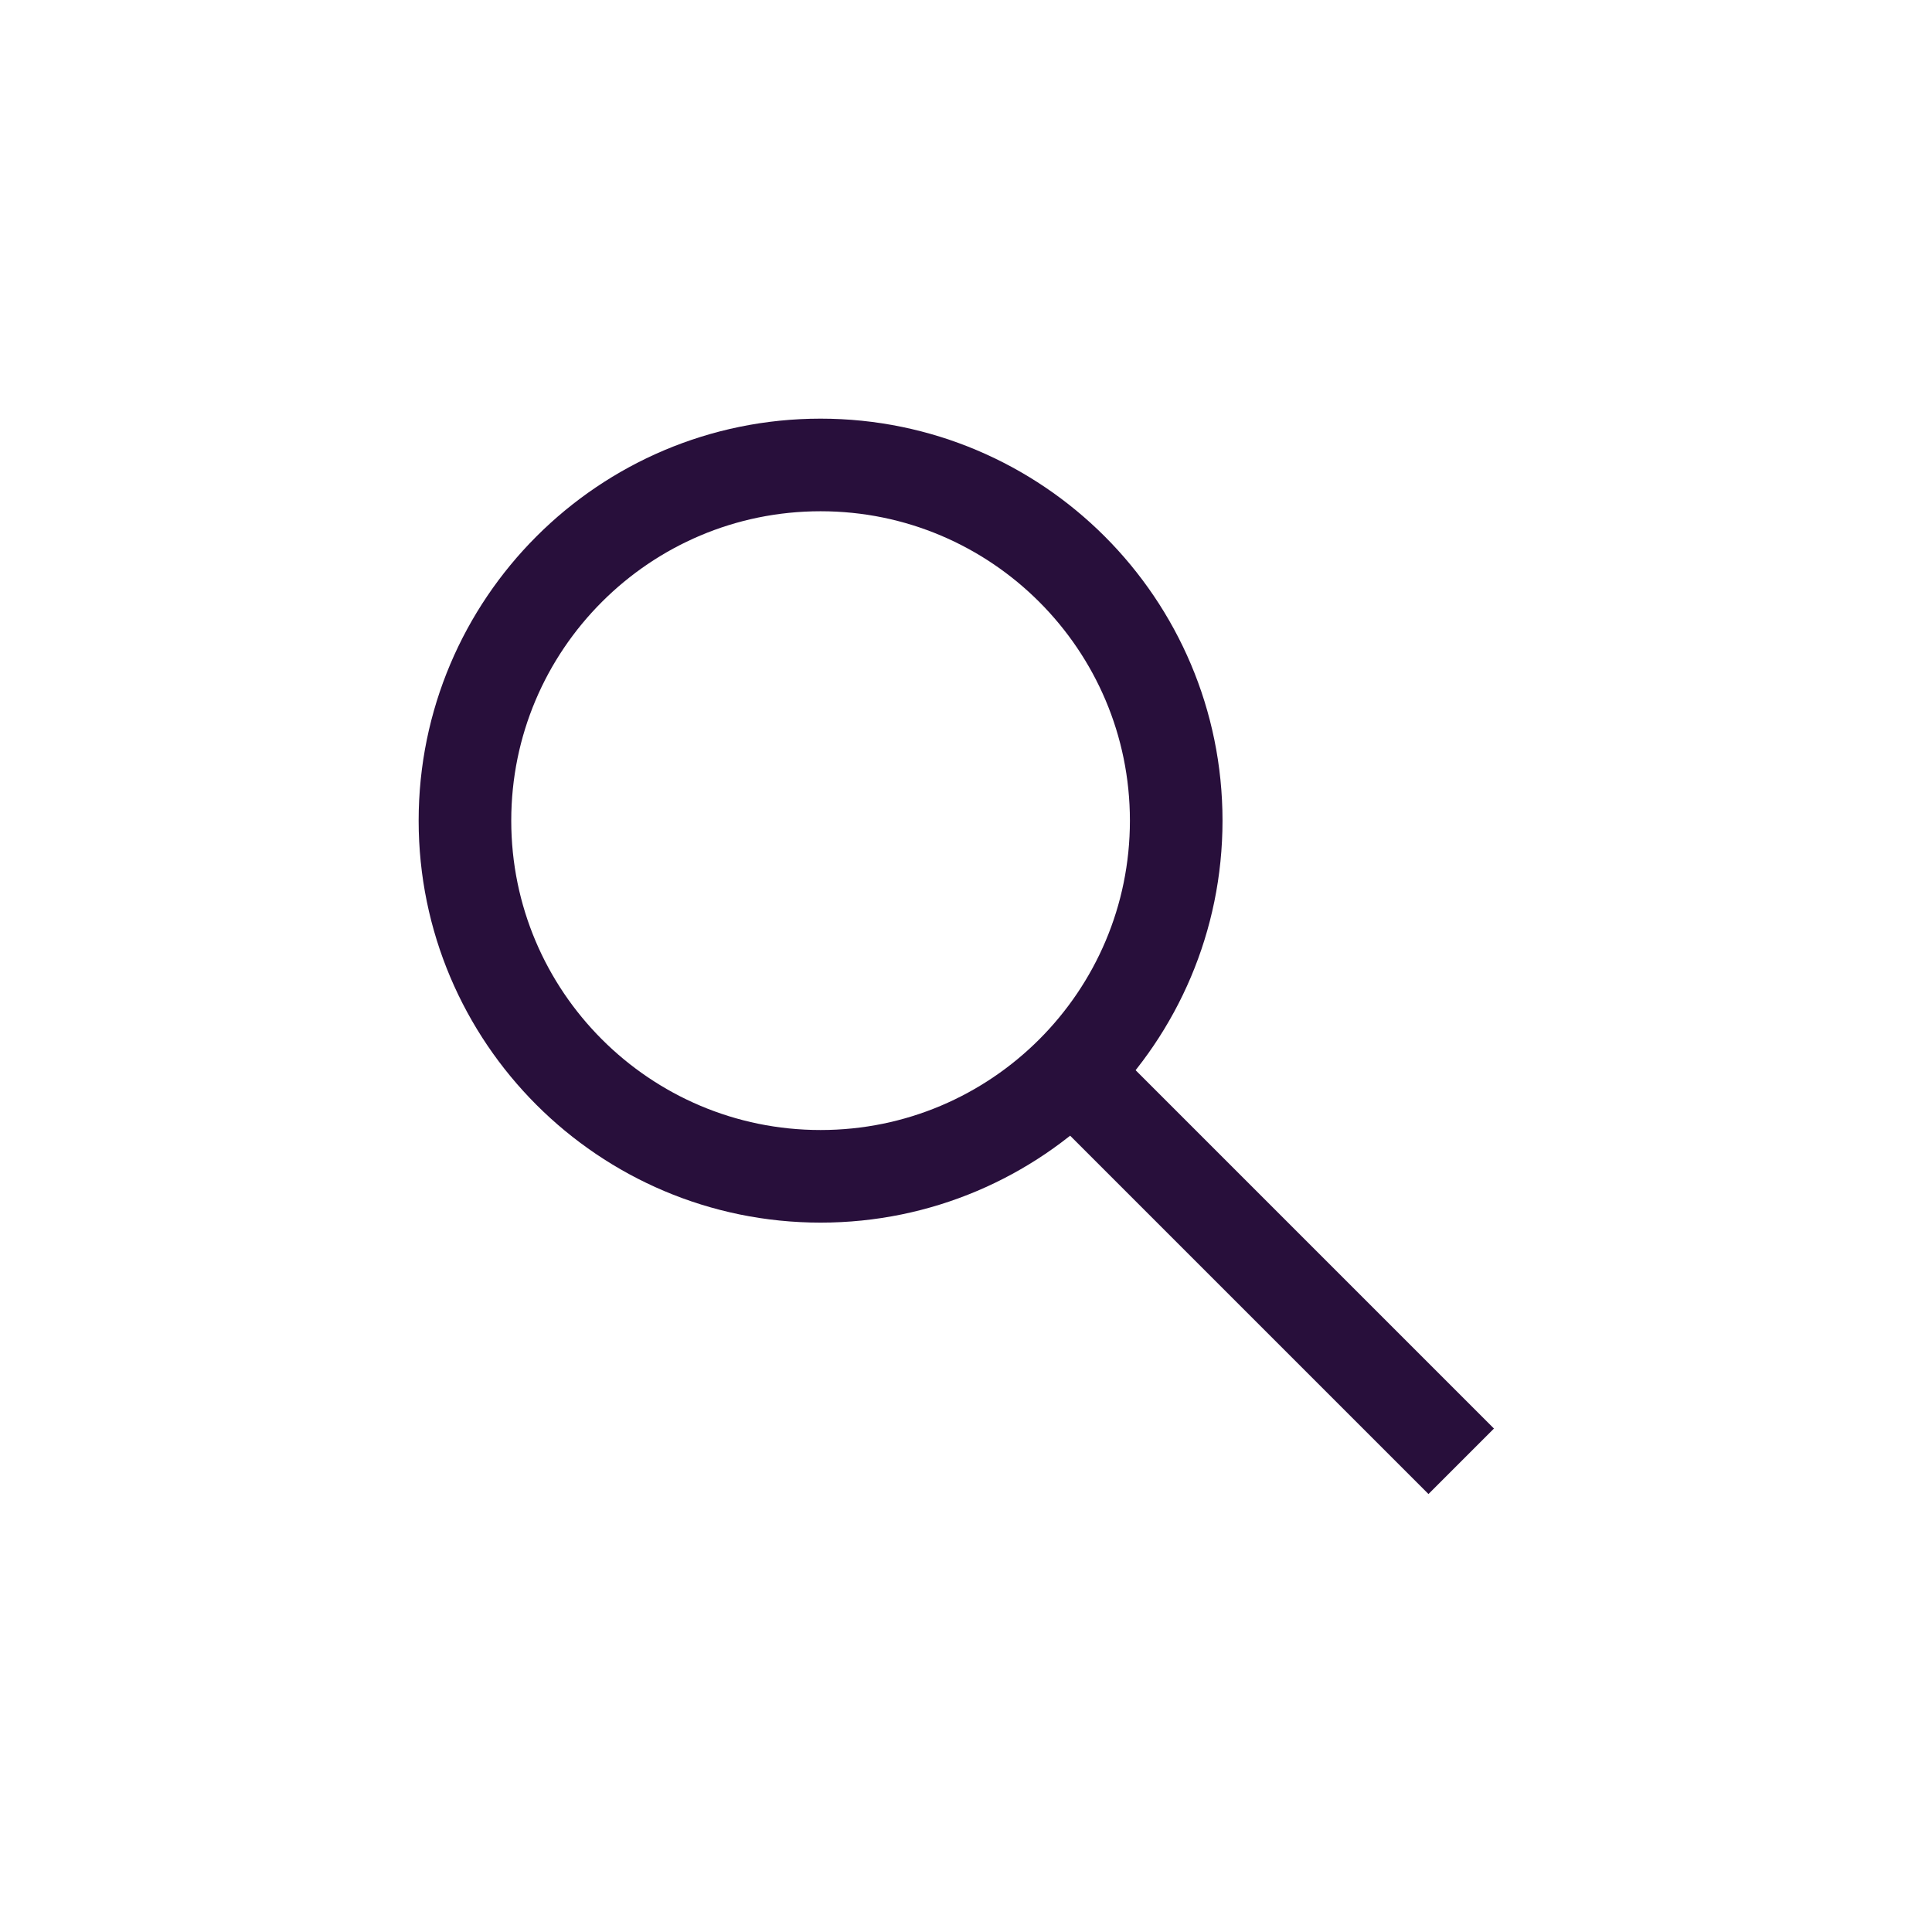 <?xml version="1.0" encoding="UTF-8" standalone="no"?><!DOCTYPE svg PUBLIC "-//W3C//DTD SVG 1.1//EN" "http://www.w3.org/Graphics/SVG/1.1/DTD/svg11.dtd"><svg width="100%" height="100%" viewBox="0 0 87 87" version="1.1" xmlns="http://www.w3.org/2000/svg" xmlns:xlink="http://www.w3.org/1999/xlink" xml:space="preserve" xmlns:serif="http://www.serif.com/" style="fill-rule:evenodd;clip-rule:evenodd;stroke-miterlimit:10;"><path d="M52.966,36.954c0,-8.84 -7.175,-16.017 -16.014,-16.017c-8.839,0 -16.015,7.177 -16.015,16.017c0,8.84 7.176,16.017 16.015,16.017c8.839,-0 16.014,-7.177 16.014,-16.017Z" style="fill:none;stroke:#280f3b;stroke-width:4.17px;"/><path d="M48.963,48.966l16.837,16.837" style="fill:none;fill-rule:nonzero;stroke:#280f3b;stroke-width:4.17px;"/></svg>